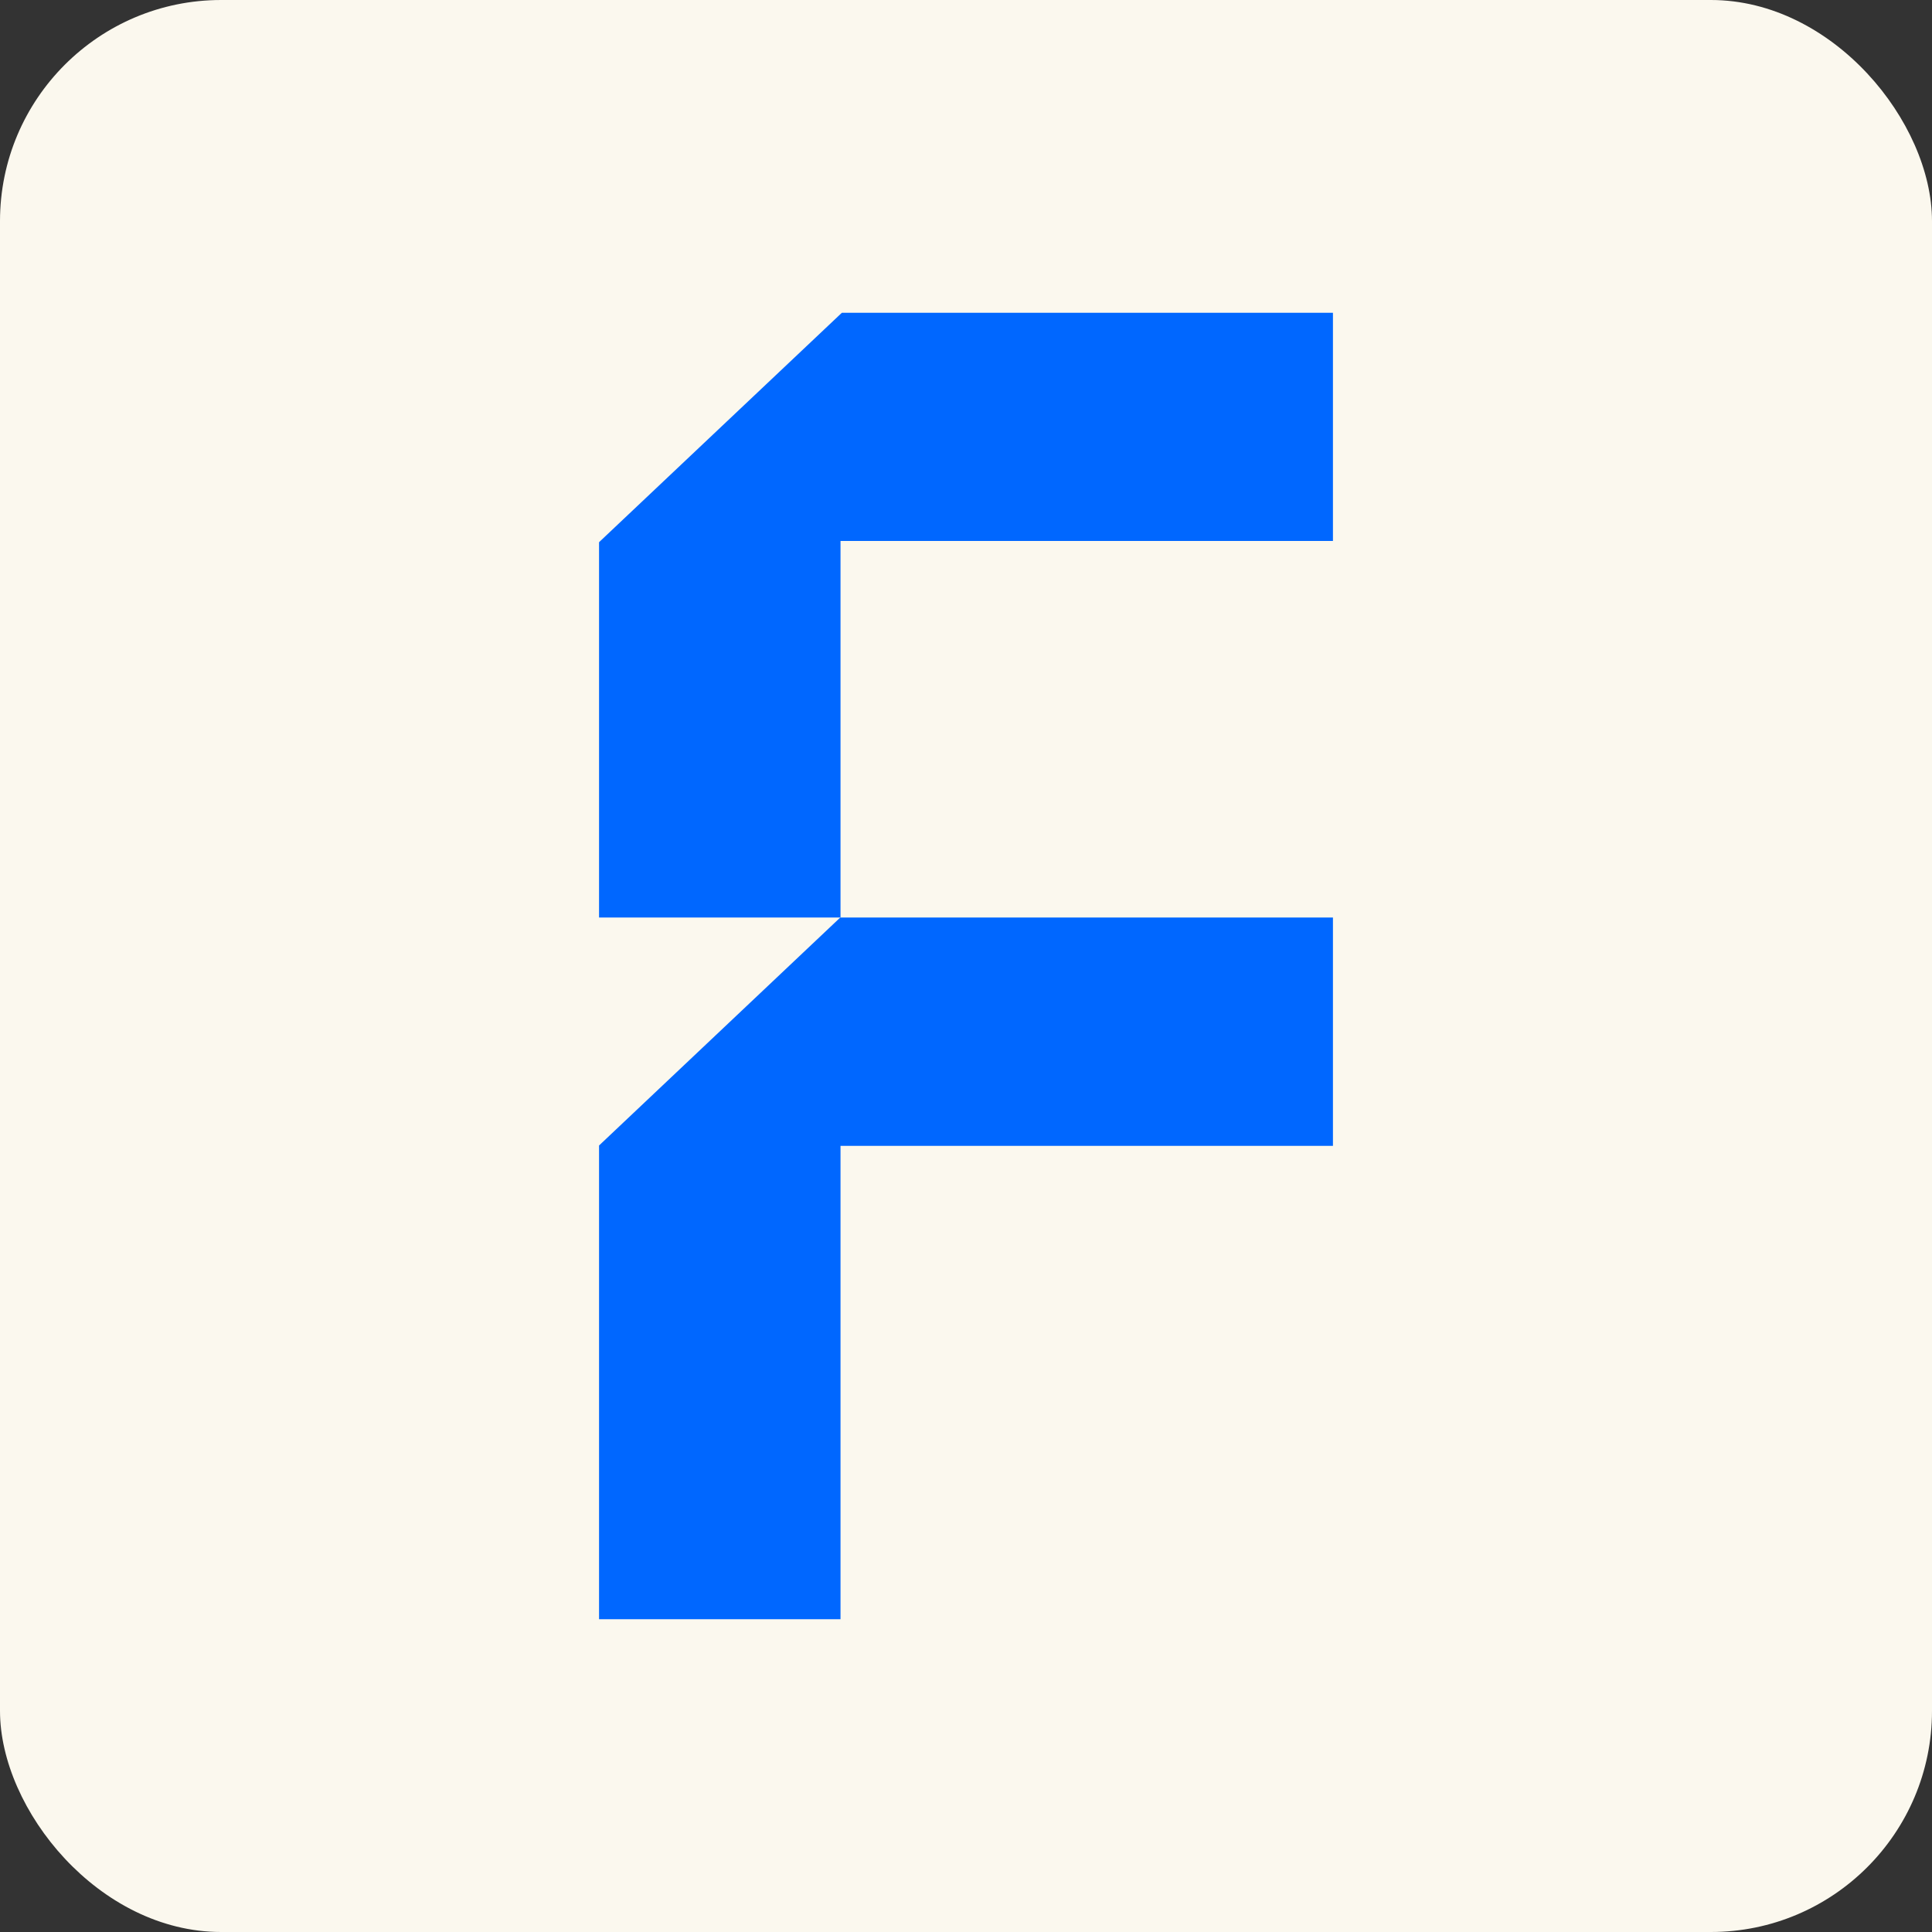 <svg xmlns="http://www.w3.org/2000/svg" id="Layer_1" data-name="Layer 1" viewBox="0 0 166.35 166.35"><rect x="0" y="0" width="166.35" height="166.35" fill="#333333" stroke="none"/><defs><style>      .cls-1 {        fill: #fbf8ee;      }      .cls-2 {        fill: #0067ff;      }    </style></defs><rect class="cls-1" width="166.35" height="166.35" rx="19.04" ry="19.04"></rect><g><polygon class="cls-2" points="114.77 26.93 114.77 46.58 72.37 46.58 72.37 78.99 72.35 79 51.58 79 51.58 46.69 51.69 46.58 72.37 27.04 72.49 26.93 114.77 26.93"></polygon><polygon class="cls-2" points="114.77 79 114.77 98.66 72.37 98.66 72.37 139.42 51.58 139.42 51.58 98.63 72.35 79 114.77 79"></polygon></g></svg>